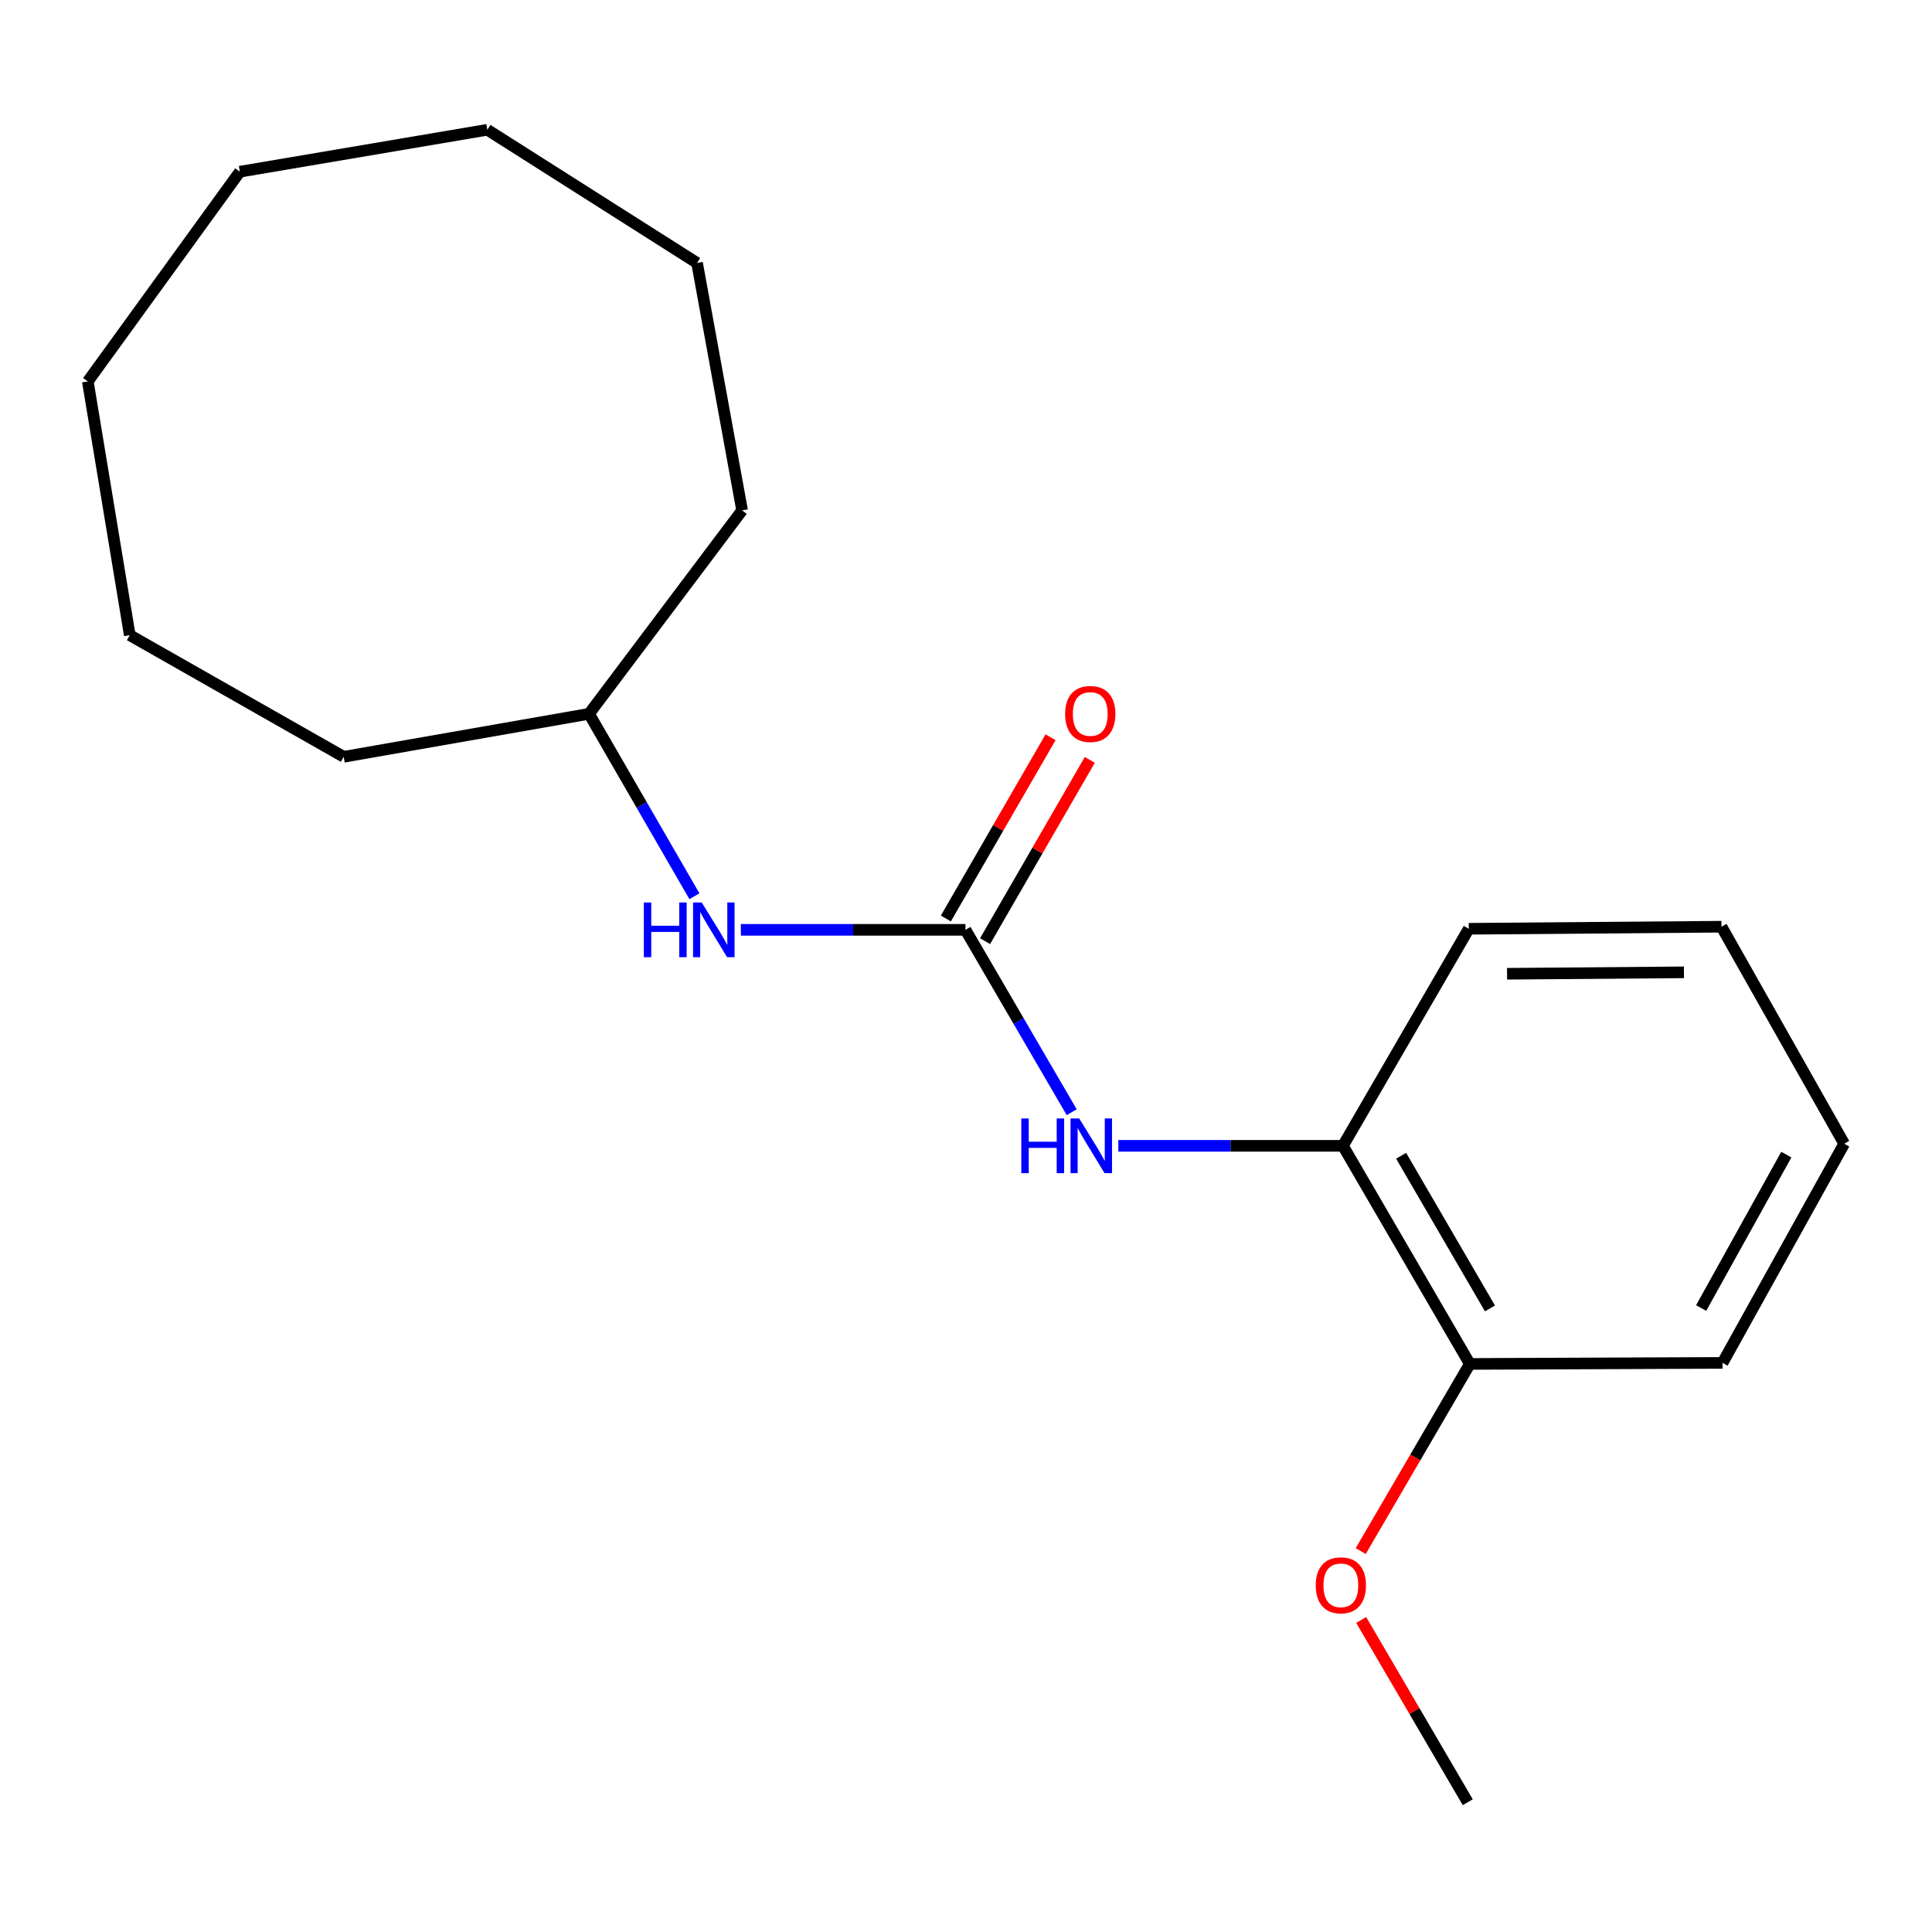 <?xml version='1.0' encoding='iso-8859-1'?>
<svg version='1.1' baseProfile='full'
              xmlns='http://www.w3.org/2000/svg'
                      xmlns:rdkit='http://www.rdkit.org/xml'
                      xmlns:xlink='http://www.w3.org/1999/xlink'
                  xml:space='preserve'
width='1000px' height='1000px' viewBox='0 0 1000 1000'>
<!-- END OF HEADER -->
<rect style='opacity:1.0;fill:#FFFFFF;stroke:none' width='1000' height='1000' x='0' y='0'> </rect>
<path class='bond-0' d='M 499.726,481.28 L 527.221,528.481' style='fill:none;fill-rule:evenodd;stroke:#000000;stroke-width:6px;stroke-linecap:butt;stroke-linejoin:miter;stroke-opacity:1' />
<path class='bond-0' d='M 527.221,528.481 L 554.715,575.682' style='fill:none;fill-rule:evenodd;stroke:#0000FF;stroke-width:6px;stroke-linecap:butt;stroke-linejoin:miter;stroke-opacity:1' />
<path class='bond-2' d='M 499.726,481.28 L 441.597,481.28' style='fill:none;fill-rule:evenodd;stroke:#000000;stroke-width:6px;stroke-linecap:butt;stroke-linejoin:miter;stroke-opacity:1' />
<path class='bond-2' d='M 441.597,481.28 L 383.467,481.28' style='fill:none;fill-rule:evenodd;stroke:#0000FF;stroke-width:6px;stroke-linecap:butt;stroke-linejoin:miter;stroke-opacity:1' />
<path class='bond-3' d='M 509.879,487.145 L 536.977,440.234' style='fill:none;fill-rule:evenodd;stroke:#000000;stroke-width:6px;stroke-linecap:butt;stroke-linejoin:miter;stroke-opacity:1' />
<path class='bond-3' d='M 536.977,440.234 L 564.075,393.324' style='fill:none;fill-rule:evenodd;stroke:#FF0000;stroke-width:6px;stroke-linecap:butt;stroke-linejoin:miter;stroke-opacity:1' />
<path class='bond-3' d='M 489.574,475.416 L 516.672,428.505' style='fill:none;fill-rule:evenodd;stroke:#000000;stroke-width:6px;stroke-linecap:butt;stroke-linejoin:miter;stroke-opacity:1' />
<path class='bond-3' d='M 516.672,428.505 L 543.771,381.595' style='fill:none;fill-rule:evenodd;stroke:#FF0000;stroke-width:6px;stroke-linecap:butt;stroke-linejoin:miter;stroke-opacity:1' />
<path class='bond-1' d='M 578.844,593.077 L 636.973,593.077' style='fill:none;fill-rule:evenodd;stroke:#0000FF;stroke-width:6px;stroke-linecap:butt;stroke-linejoin:miter;stroke-opacity:1' />
<path class='bond-1' d='M 636.973,593.077 L 695.103,593.077' style='fill:none;fill-rule:evenodd;stroke:#000000;stroke-width:6px;stroke-linecap:butt;stroke-linejoin:miter;stroke-opacity:1' />
<path class='bond-4' d='M 695.103,593.077 L 760.784,705.967' style='fill:none;fill-rule:evenodd;stroke:#000000;stroke-width:6px;stroke-linecap:butt;stroke-linejoin:miter;stroke-opacity:1' />
<path class='bond-4' d='M 725.223,598.218 L 771.2,677.242' style='fill:none;fill-rule:evenodd;stroke:#000000;stroke-width:6px;stroke-linecap:butt;stroke-linejoin:miter;stroke-opacity:1' />
<path class='bond-7' d='M 695.103,593.077 L 760.237,480.733' style='fill:none;fill-rule:evenodd;stroke:#000000;stroke-width:6px;stroke-linecap:butt;stroke-linejoin:miter;stroke-opacity:1' />
<path class='bond-5' d='M 359.427,463.892 L 332.155,416.682' style='fill:none;fill-rule:evenodd;stroke:#0000FF;stroke-width:6px;stroke-linecap:butt;stroke-linejoin:miter;stroke-opacity:1' />
<path class='bond-5' d='M 332.155,416.682 L 304.884,369.471' style='fill:none;fill-rule:evenodd;stroke:#000000;stroke-width:6px;stroke-linecap:butt;stroke-linejoin:miter;stroke-opacity:1' />
<path class='bond-6' d='M 760.784,705.967 L 732.544,754.403' style='fill:none;fill-rule:evenodd;stroke:#000000;stroke-width:6px;stroke-linecap:butt;stroke-linejoin:miter;stroke-opacity:1' />
<path class='bond-6' d='M 732.544,754.403 L 704.303,802.84' style='fill:none;fill-rule:evenodd;stroke:#FF0000;stroke-width:6px;stroke-linecap:butt;stroke-linejoin:miter;stroke-opacity:1' />
<path class='bond-8' d='M 760.784,705.967 L 891.574,705.433' style='fill:none;fill-rule:evenodd;stroke:#000000;stroke-width:6px;stroke-linecap:butt;stroke-linejoin:miter;stroke-opacity:1' />
<path class='bond-10' d='M 304.884,369.471 L 177.898,391.721' style='fill:none;fill-rule:evenodd;stroke:#000000;stroke-width:6px;stroke-linecap:butt;stroke-linejoin:miter;stroke-opacity:1' />
<path class='bond-11' d='M 304.884,369.471 L 384.113,264.175' style='fill:none;fill-rule:evenodd;stroke:#000000;stroke-width:6px;stroke-linecap:butt;stroke-linejoin:miter;stroke-opacity:1' />
<path class='bond-9' d='M 704.552,838.487 L 732.128,885.658' style='fill:none;fill-rule:evenodd;stroke:#FF0000;stroke-width:6px;stroke-linecap:butt;stroke-linejoin:miter;stroke-opacity:1' />
<path class='bond-9' d='M 732.128,885.658 L 759.703,932.83' style='fill:none;fill-rule:evenodd;stroke:#000000;stroke-width:6px;stroke-linecap:butt;stroke-linejoin:miter;stroke-opacity:1' />
<path class='bond-12' d='M 760.237,480.733 L 891.04,479.665' style='fill:none;fill-rule:evenodd;stroke:#000000;stroke-width:6px;stroke-linecap:butt;stroke-linejoin:miter;stroke-opacity:1' />
<path class='bond-12' d='M 780.049,504.021 L 871.611,503.273' style='fill:none;fill-rule:evenodd;stroke:#000000;stroke-width:6px;stroke-linecap:butt;stroke-linejoin:miter;stroke-opacity:1' />
<path class='bond-19' d='M 891.574,705.433 L 954.545,591.996' style='fill:none;fill-rule:evenodd;stroke:#000000;stroke-width:6px;stroke-linecap:butt;stroke-linejoin:miter;stroke-opacity:1' />
<path class='bond-19' d='M 880.518,677.037 L 924.598,597.63' style='fill:none;fill-rule:evenodd;stroke:#000000;stroke-width:6px;stroke-linecap:butt;stroke-linejoin:miter;stroke-opacity:1' />
<path class='bond-14' d='M 177.898,391.721 L 67.17,328.762' style='fill:none;fill-rule:evenodd;stroke:#000000;stroke-width:6px;stroke-linecap:butt;stroke-linejoin:miter;stroke-opacity:1' />
<path class='bond-15' d='M 384.113,264.175 L 360.795,136.108' style='fill:none;fill-rule:evenodd;stroke:#000000;stroke-width:6px;stroke-linecap:butt;stroke-linejoin:miter;stroke-opacity:1' />
<path class='bond-13' d='M 891.04,479.665 L 954.545,591.996' style='fill:none;fill-rule:evenodd;stroke:#000000;stroke-width:6px;stroke-linecap:butt;stroke-linejoin:miter;stroke-opacity:1' />
<path class='bond-16' d='M 67.17,328.762 L 45.455,197.426' style='fill:none;fill-rule:evenodd;stroke:#000000;stroke-width:6px;stroke-linecap:butt;stroke-linejoin:miter;stroke-opacity:1' />
<path class='bond-17' d='M 360.795,136.108 L 252.243,67.17' style='fill:none;fill-rule:evenodd;stroke:#000000;stroke-width:6px;stroke-linecap:butt;stroke-linejoin:miter;stroke-opacity:1' />
<path class='bond-18' d='M 45.455,197.426 L 124.15,88.873' style='fill:none;fill-rule:evenodd;stroke:#000000;stroke-width:6px;stroke-linecap:butt;stroke-linejoin:miter;stroke-opacity:1' />
<path class='bond-20' d='M 252.243,67.17 L 124.15,88.873' style='fill:none;fill-rule:evenodd;stroke:#000000;stroke-width:6px;stroke-linecap:butt;stroke-linejoin:miter;stroke-opacity:1' />
<path  class='atom-1' d='M 528.628 578.917
L 532.468 578.917
L 532.468 590.957
L 546.948 590.957
L 546.948 578.917
L 550.788 578.917
L 550.788 607.237
L 546.948 607.237
L 546.948 594.157
L 532.468 594.157
L 532.468 607.237
L 528.628 607.237
L 528.628 578.917
' fill='#0000FF'/>
<path  class='atom-1' d='M 558.588 578.917
L 567.868 593.917
Q 568.788 595.397, 570.268 598.077
Q 571.748 600.757, 571.828 600.917
L 571.828 578.917
L 575.588 578.917
L 575.588 607.237
L 571.708 607.237
L 561.748 590.837
Q 560.588 588.917, 559.348 586.717
Q 558.148 584.517, 557.788 583.837
L 557.788 607.237
L 554.108 607.237
L 554.108 578.917
L 558.588 578.917
' fill='#0000FF'/>
<path  class='atom-3' d='M 333.251 467.12
L 337.091 467.12
L 337.091 479.16
L 351.571 479.16
L 351.571 467.12
L 355.411 467.12
L 355.411 495.44
L 351.571 495.44
L 351.571 482.36
L 337.091 482.36
L 337.091 495.44
L 333.251 495.44
L 333.251 467.12
' fill='#0000FF'/>
<path  class='atom-3' d='M 363.211 467.12
L 372.491 482.12
Q 373.411 483.6, 374.891 486.28
Q 376.371 488.96, 376.451 489.12
L 376.451 467.12
L 380.211 467.12
L 380.211 495.44
L 376.331 495.44
L 366.371 479.04
Q 365.211 477.12, 363.971 474.92
Q 362.771 472.72, 362.411 472.04
L 362.411 495.44
L 358.731 495.44
L 358.731 467.12
L 363.211 467.12
' fill='#0000FF'/>
<path  class='atom-4' d='M 551.313 369.551
Q 551.313 362.751, 554.673 358.951
Q 558.033 355.151, 564.313 355.151
Q 570.593 355.151, 573.953 358.951
Q 577.313 362.751, 577.313 369.551
Q 577.313 376.431, 573.913 380.351
Q 570.513 384.231, 564.313 384.231
Q 558.073 384.231, 554.673 380.351
Q 551.313 376.471, 551.313 369.551
M 564.313 381.031
Q 568.633 381.031, 570.953 378.151
Q 573.313 375.231, 573.313 369.551
Q 573.313 363.991, 570.953 361.191
Q 568.633 358.351, 564.313 358.351
Q 559.993 358.351, 557.633 361.151
Q 555.313 363.951, 555.313 369.551
Q 555.313 375.271, 557.633 378.151
Q 559.993 381.031, 564.313 381.031
' fill='#FF0000'/>
<path  class='atom-7' d='M 681.022 820.553
Q 681.022 813.753, 684.382 809.953
Q 687.742 806.153, 694.022 806.153
Q 700.302 806.153, 703.662 809.953
Q 707.022 813.753, 707.022 820.553
Q 707.022 827.433, 703.622 831.353
Q 700.222 835.233, 694.022 835.233
Q 687.782 835.233, 684.382 831.353
Q 681.022 827.473, 681.022 820.553
M 694.022 832.033
Q 698.342 832.033, 700.662 829.153
Q 703.022 826.233, 703.022 820.553
Q 703.022 814.993, 700.662 812.193
Q 698.342 809.353, 694.022 809.353
Q 689.702 809.353, 687.342 812.153
Q 685.022 814.953, 685.022 820.553
Q 685.022 826.273, 687.342 829.153
Q 689.702 832.033, 694.022 832.033
' fill='#FF0000'/>
</svg>
